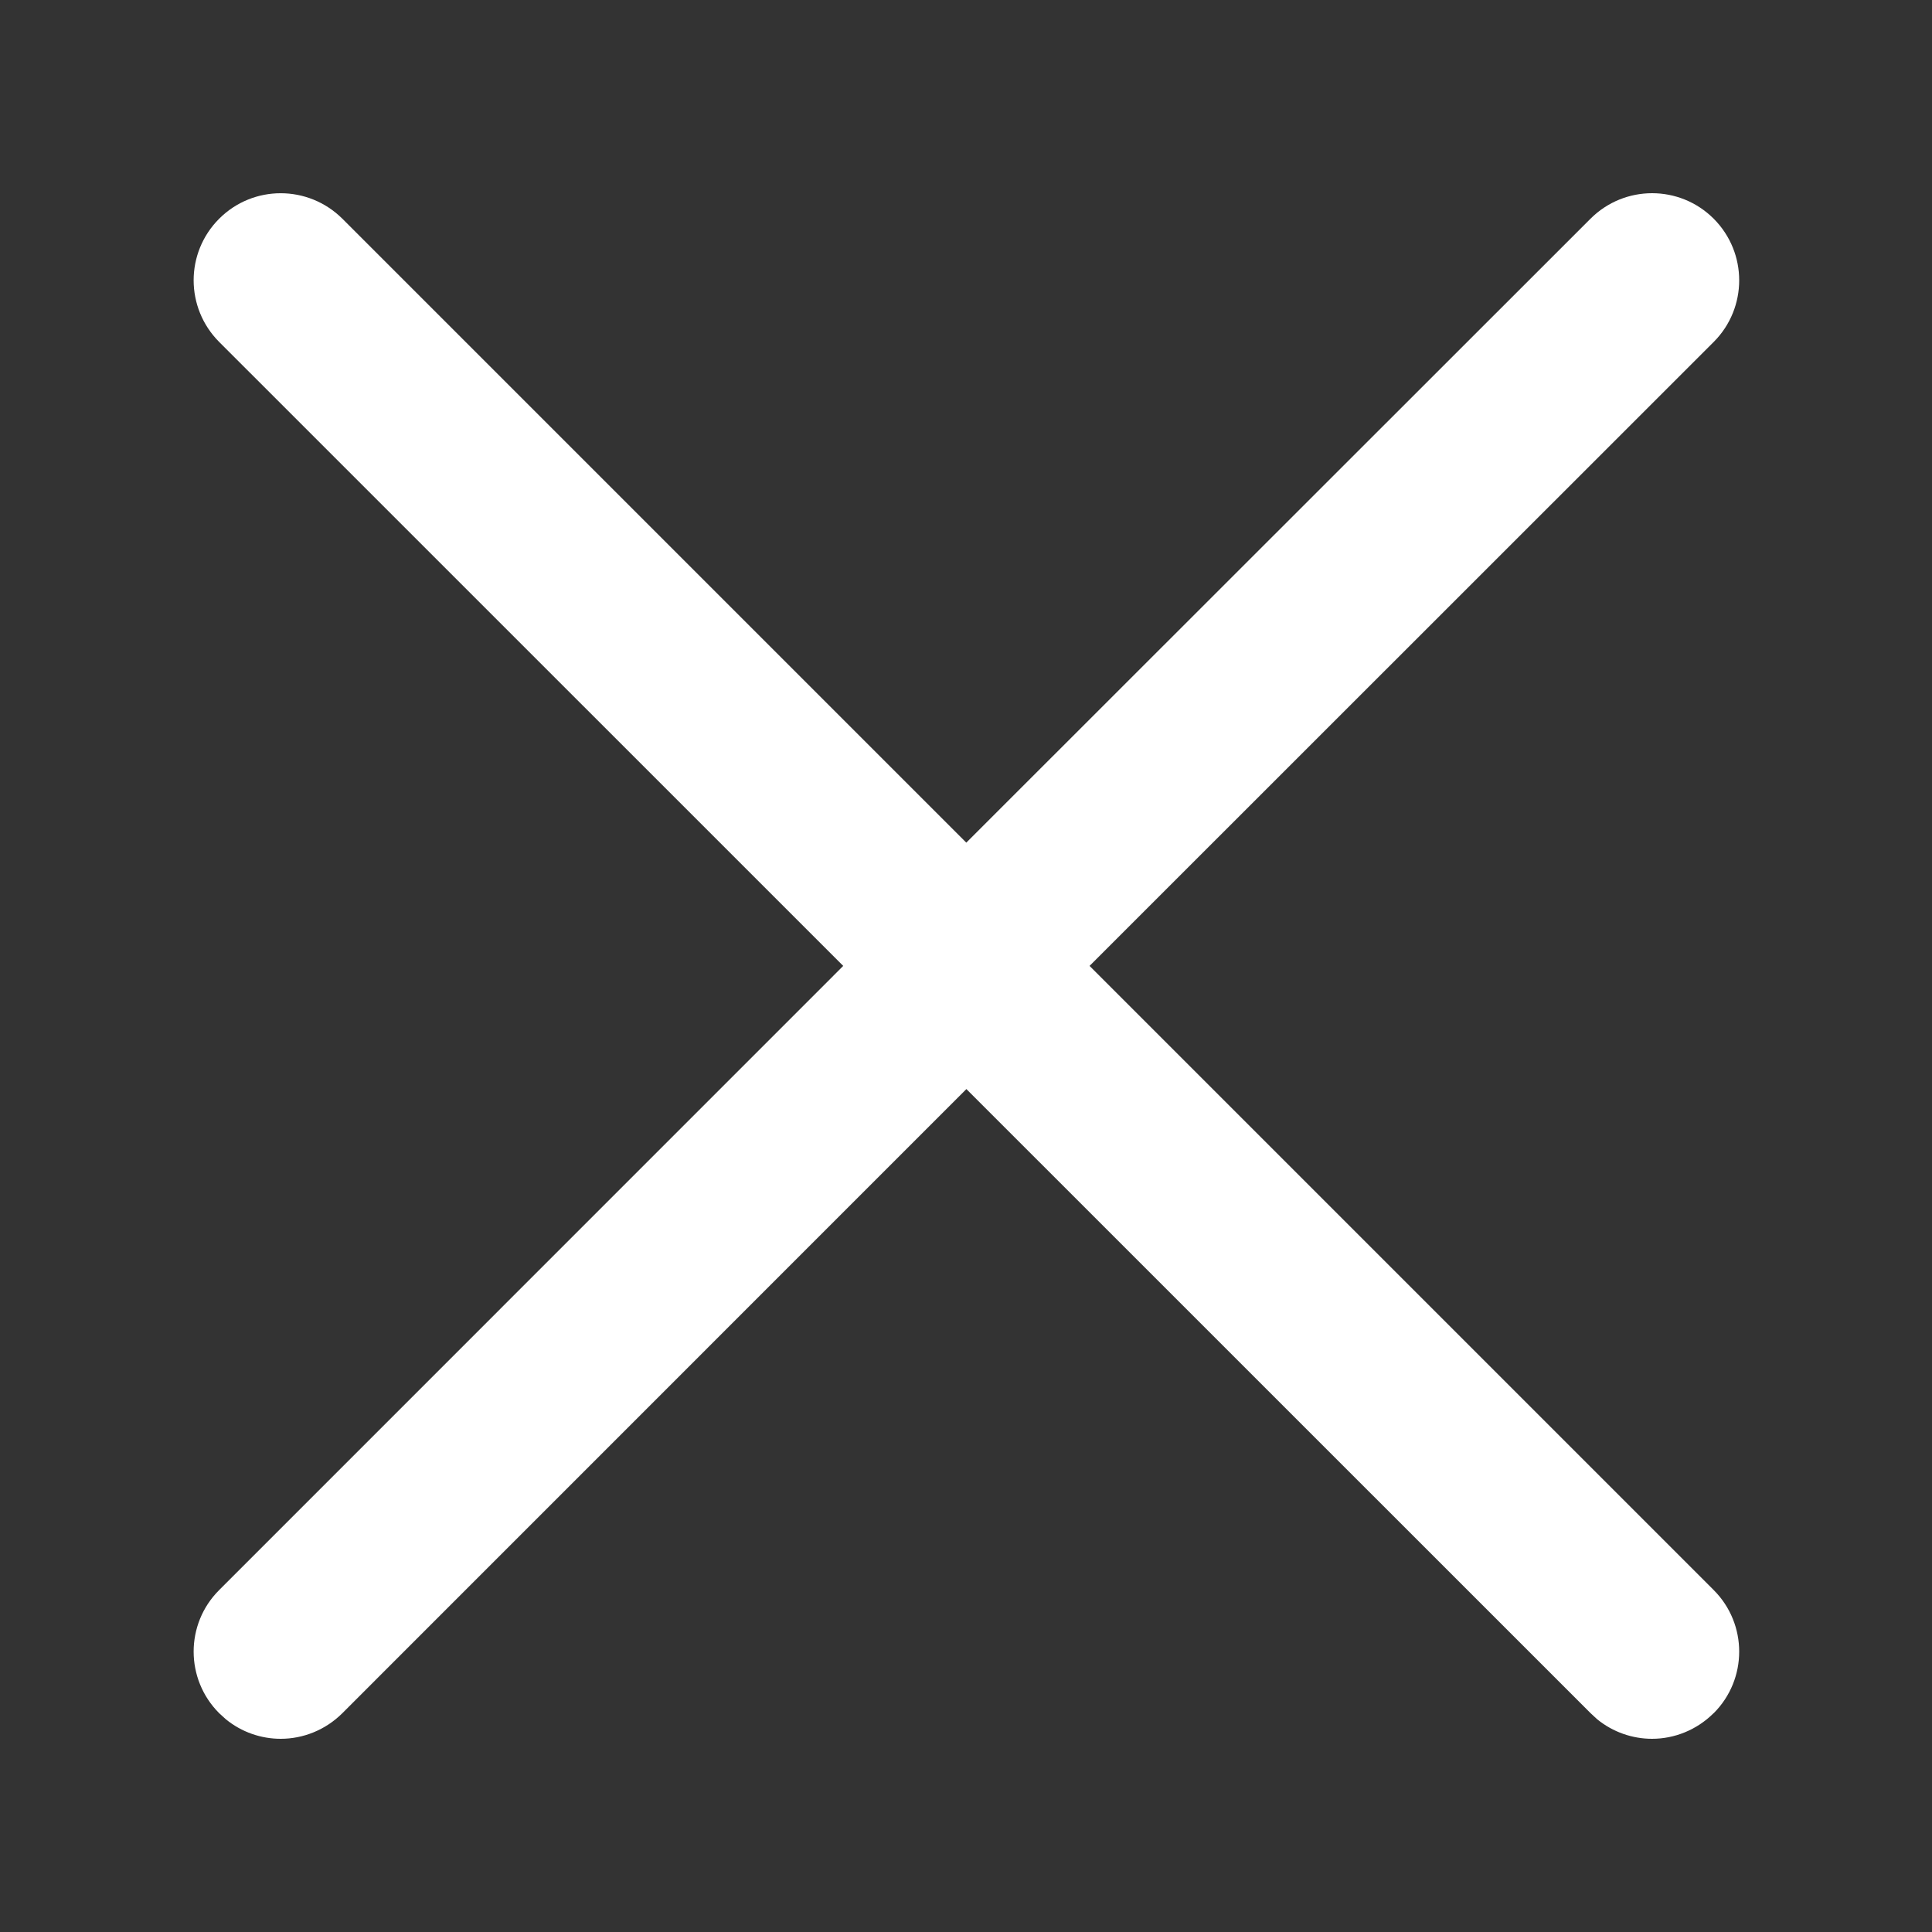 <svg width="20" height="20" viewBox="0 0 20 20" fill="none" xmlns="http://www.w3.org/2000/svg">
<rect x="0" y="0" width="20" height="20" fill="#333333" stroke="none"/>
<path d="M16.465 2.264C16.817 1.912 17.388 1.912 17.74 2.264C18.092 2.617 18.092 3.187 17.74 3.54L11.279 9.999L17.74 16.46C18.092 16.812 18.092 17.383 17.74 17.735H17.739C17.563 17.91 17.332 18 17.102 18C16.901 18 16.698 17.932 16.533 17.797L16.466 17.735L10.004 11.274L3.544 17.735C3.368 17.91 3.137 18 2.906 18C2.704 18 2.502 17.932 2.337 17.797L2.269 17.735C1.917 17.383 1.916 16.812 2.269 16.46L8.729 9.999L2.269 3.54C1.917 3.187 1.916 2.617 2.269 2.264C2.621 1.912 3.191 1.913 3.544 2.264L10.003 8.723L16.465 2.264Z" fill="white"/>
</svg>
